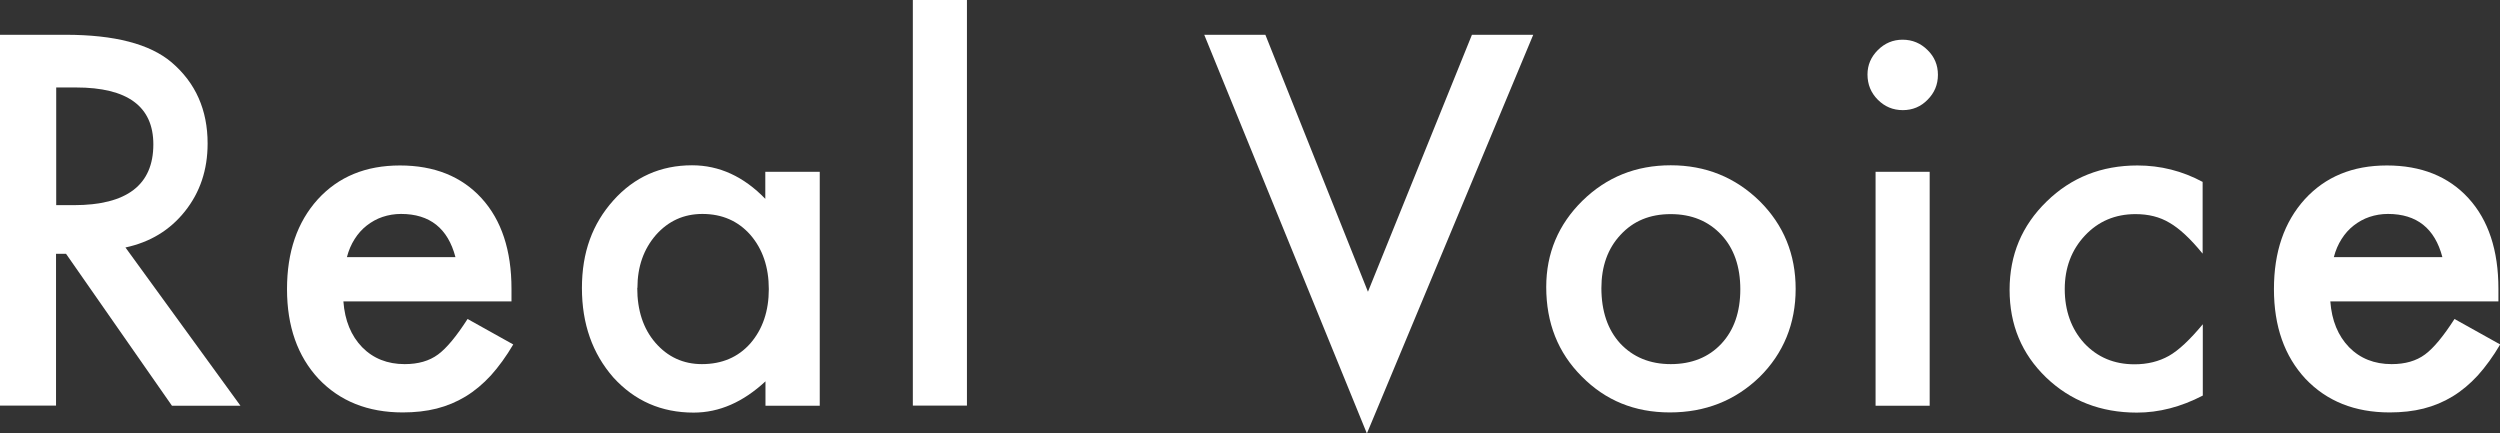 <?xml version="1.0" encoding="UTF-8"?><svg id="_レイヤー_2" xmlns="http://www.w3.org/2000/svg" viewBox="0 0 142.33 24.68"><rect x="0" y="0" width="142.33" height="24.68" fill="#333333" stroke="none"/><defs><style>.cls-1{fill:#fff;}</style></defs><g id="_レイヤー_2-2"><path class="cls-1" d="M7.15,14.1l6.54,9h-3.9L3.76,14.45h-.57v8.64H0V1.98h3.73c2.79,0,4.8.52,6.04,1.57,1.37,1.17,2.05,2.71,2.05,4.62,0,1.5-.43,2.78-1.29,3.86-.86,1.08-1.99,1.76-3.39,2.06ZM3.19,11.68h1.01c3.02,0,4.53-1.15,4.53-3.46,0-2.16-1.47-3.24-4.4-3.24h-1.13v6.7Z"/><path class="cls-1" d="M29.09,17.16h-9.54c.08,1.09.44,1.96,1.07,2.61.63.64,1.44.96,2.42.96.77,0,1.4-.18,1.9-.55.49-.36,1.05-1.04,1.68-2.02l2.6,1.45c-.4.68-.83,1.27-1.27,1.76-.45.49-.93.89-1.44,1.2-.51.31-1.06.54-1.65.69-.59.15-1.24.22-1.93.22-1.99,0-3.58-.64-4.79-1.91-1.2-1.29-1.8-2.99-1.8-5.11s.58-3.81,1.75-5.11c1.18-1.29,2.73-1.93,4.68-1.93s3.51.62,4.65,1.87c1.13,1.24,1.7,2.96,1.7,5.15v.72ZM25.93,14.64c-.43-1.64-1.46-2.46-3.1-2.46-.37,0-.72.06-1.05.17s-.63.28-.9.49c-.27.21-.5.47-.69.77s-.34.64-.44,1.03h6.18Z"/><path class="cls-1" d="M43.58,9.78h3.09v13.32h-3.09v-1.39c-1.27,1.18-2.63,1.78-4.09,1.78-1.84,0-3.36-.67-4.57-2-1.19-1.36-1.79-3.05-1.79-5.09s.6-3.66,1.79-4.99c1.19-1.33,2.69-2,4.48-2,1.55,0,2.94.64,4.17,1.91v-1.54ZM36.28,16.39c0,1.28.34,2.32,1.03,3.12.7.81,1.59,1.22,2.65,1.22,1.14,0,2.06-.39,2.76-1.18.7-.81,1.05-1.84,1.05-3.09s-.35-2.28-1.05-3.09c-.7-.79-1.61-1.19-2.73-1.19-1.06,0-1.94.4-2.65,1.2-.7.81-1.05,1.81-1.05,3.01Z"/><path class="cls-1" d="M55.05,0v23.09h-3.08V0h3.08Z"/><path class="cls-1" d="M72.04,1.98l5.84,14.63,5.92-14.63h3.49l-9.47,22.7L68.56,1.98h3.49Z"/><path class="cls-1" d="M88.03,16.34c0-1.92.69-3.56,2.06-4.91,1.38-1.35,3.05-2.02,5.03-2.02s3.67.68,5.06,2.04c1.37,1.36,2.05,3.03,2.05,5s-.69,3.67-2.06,5.02c-1.39,1.34-3.09,2.01-5.1,2.01s-3.67-.68-5.02-2.05c-1.35-1.35-2.02-3.04-2.02-5.09ZM91.17,16.39c0,1.33.36,2.38,1.07,3.16.73.78,1.69,1.18,2.88,1.18s2.16-.39,2.88-1.16c.72-.77,1.08-1.81,1.08-3.1s-.36-2.33-1.08-3.1c-.73-.78-1.69-1.18-2.88-1.18s-2.13.39-2.86,1.18c-.73.78-1.09,1.8-1.09,3.04Z"/><path class="cls-1" d="M106.32,4.24c0-.54.2-1,.59-1.39.39-.39.86-.59,1.41-.59s1.03.2,1.42.59c.39.38.59.85.59,1.41s-.2,1.03-.59,1.42c-.38.39-.85.59-1.41.59s-1.03-.2-1.42-.59c-.39-.39-.59-.87-.59-1.44ZM109.86,9.78v13.32h-3.08v-13.32h3.08Z"/><path class="cls-1" d="M125.4,10.35v4.09c-.7-.86-1.33-1.44-1.89-1.76-.55-.33-1.19-.49-1.93-.49-1.16,0-2.12.41-2.88,1.22s-1.15,1.83-1.15,3.05.37,2.27,1.11,3.08c.75.8,1.7,1.2,2.86,1.2.74,0,1.39-.16,1.96-.48.55-.31,1.19-.91,1.93-1.8v4.06c-1.25.65-2.5.97-3.75.97-2.06,0-3.78-.67-5.17-2-1.39-1.34-2.08-3-2.08-4.99s.7-3.66,2.11-5.03c1.4-1.37,3.13-2.05,5.17-2.05,1.31,0,2.55.31,3.72.94Z"/><path class="cls-1" d="M142.21,17.16h-9.54c.08,1.09.44,1.96,1.07,2.61.63.64,1.44.96,2.42.96.77,0,1.4-.18,1.9-.55.49-.36,1.05-1.04,1.68-2.02l2.6,1.45c-.4.68-.83,1.27-1.27,1.76-.45.49-.93.89-1.44,1.2-.51.31-1.06.54-1.65.69-.59.15-1.24.22-1.93.22-1.99,0-3.58-.64-4.79-1.91-1.2-1.29-1.8-2.99-1.8-5.11s.58-3.81,1.75-5.11c1.18-1.29,2.73-1.93,4.68-1.93s3.51.62,4.65,1.87c1.13,1.24,1.7,2.96,1.7,5.15v.72ZM139.05,14.64c-.43-1.64-1.46-2.46-3.1-2.46-.37,0-.72.06-1.05.17s-.63.28-.9.49c-.27.21-.5.47-.69.77s-.34.64-.44,1.03h6.18Z"/></g></svg>